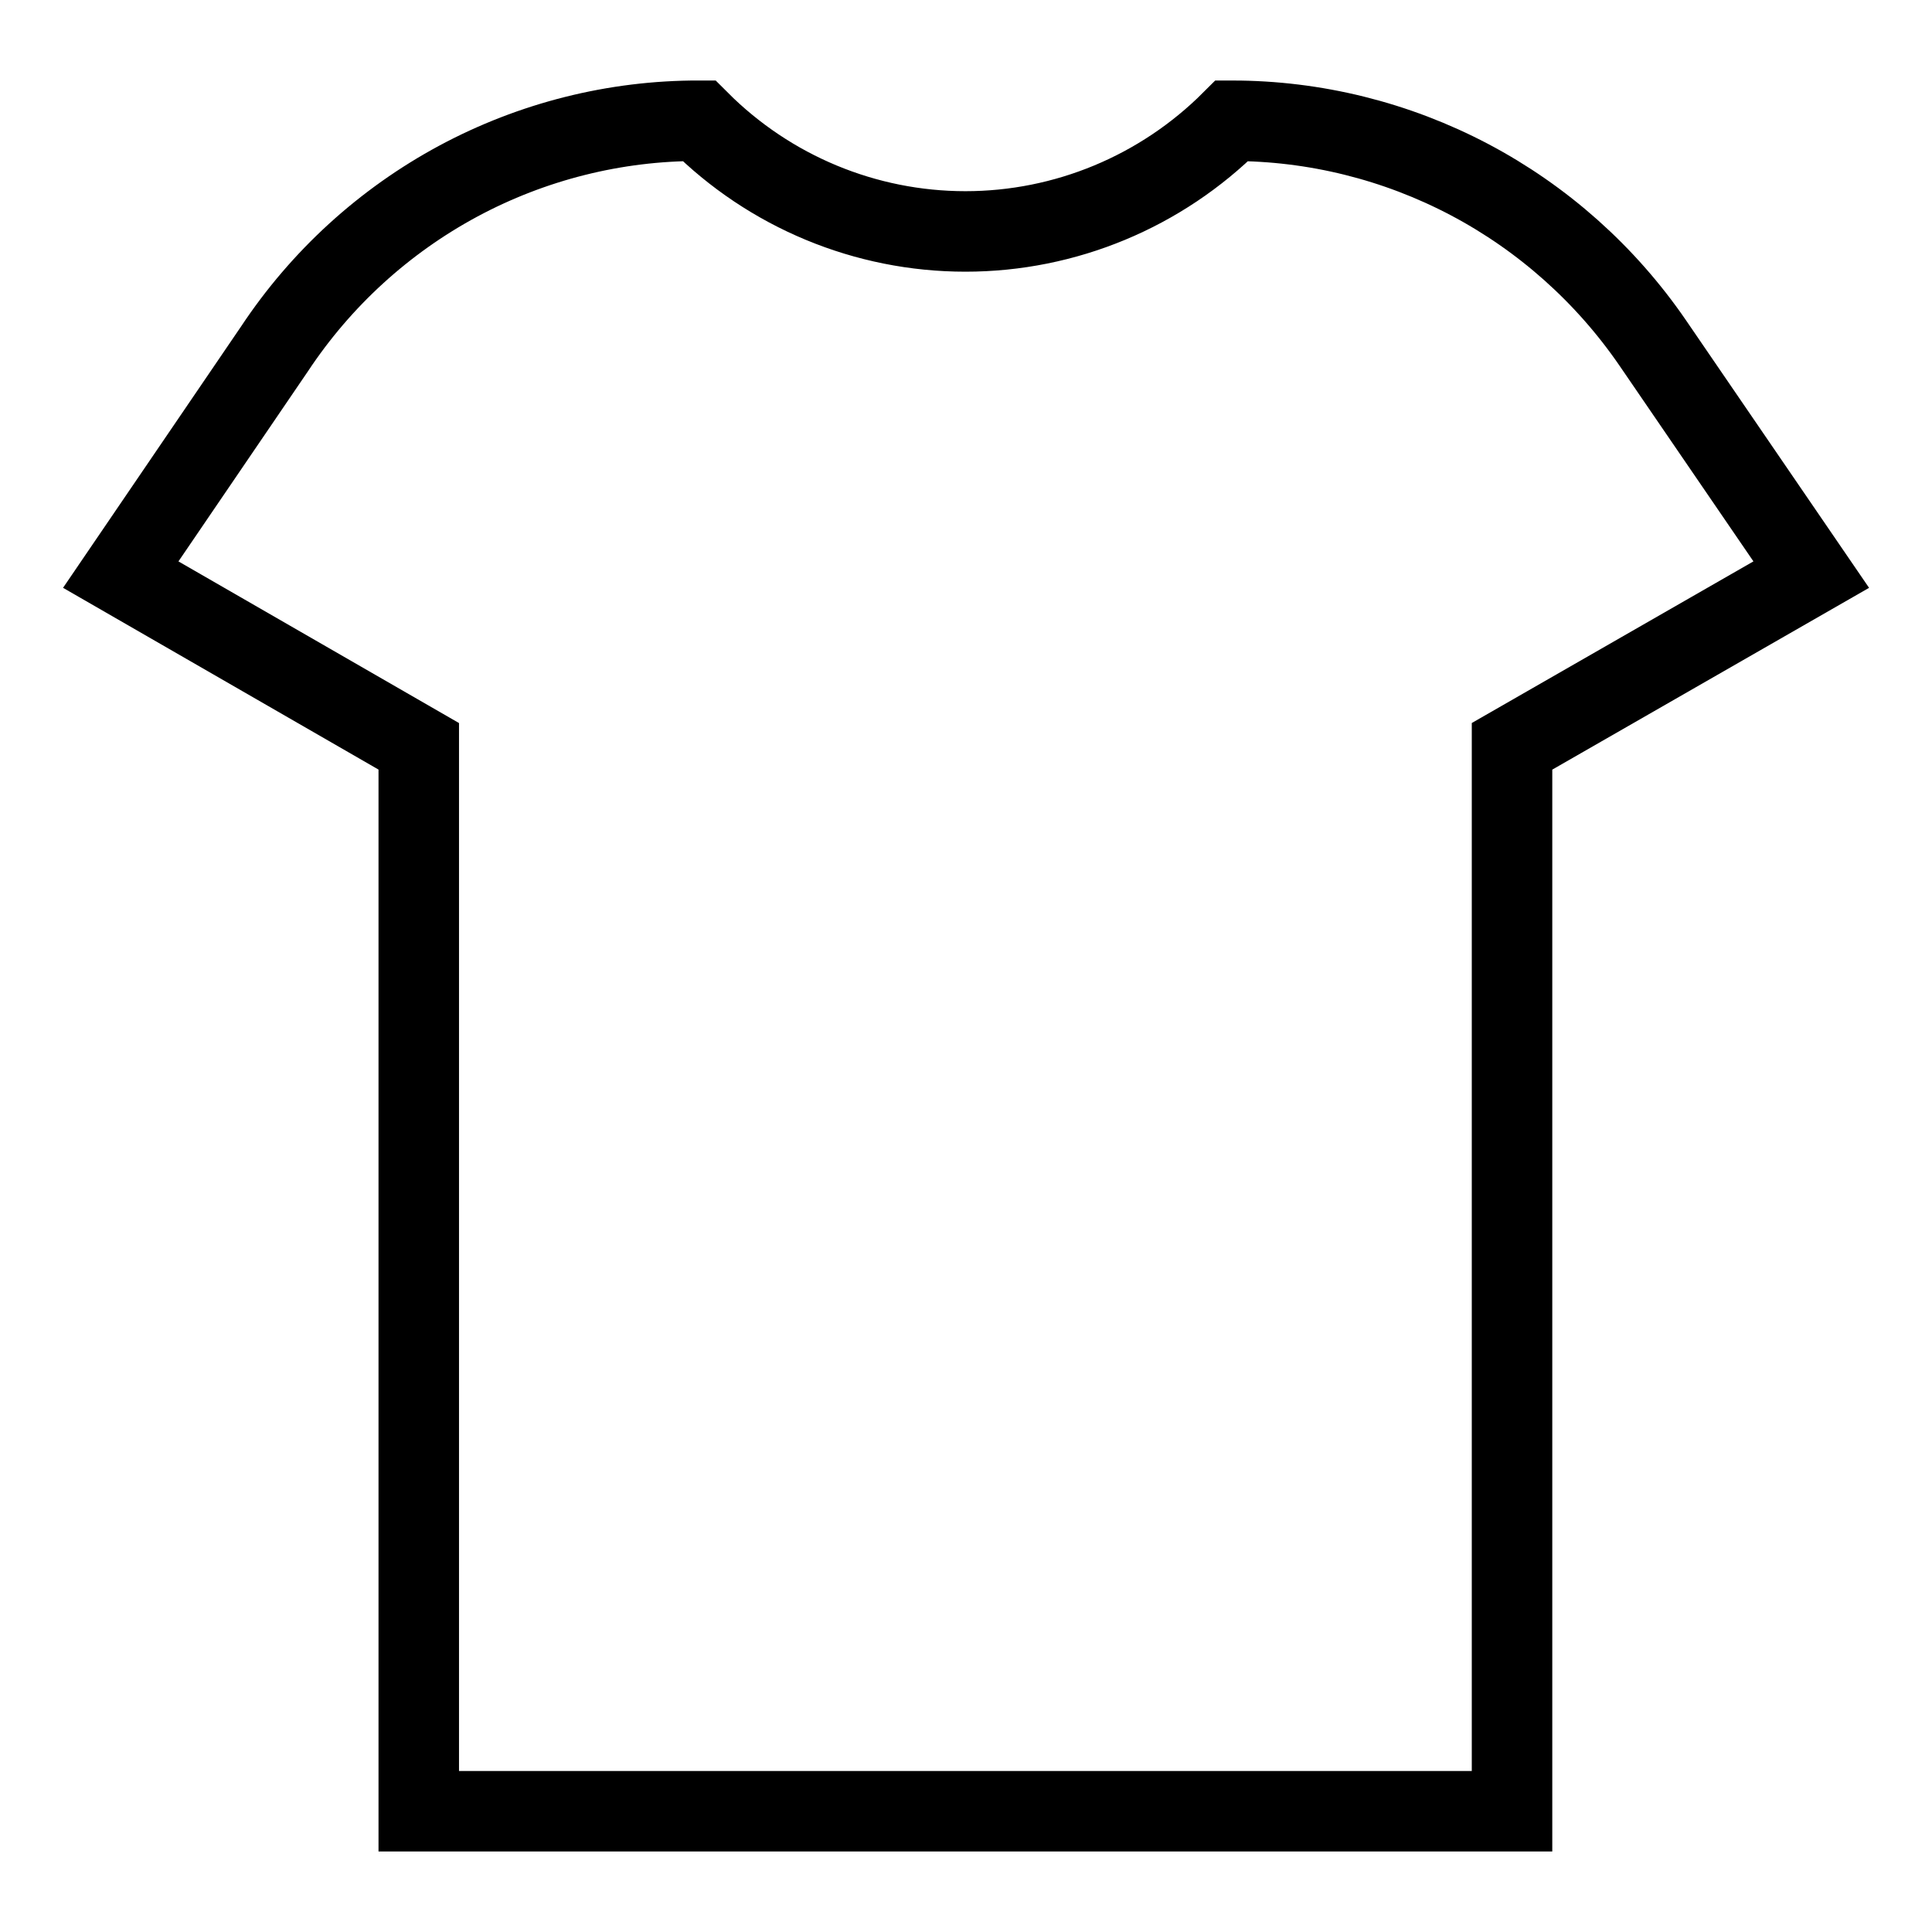 <?xml version="1.0" encoding="UTF-8"?> <svg xmlns="http://www.w3.org/2000/svg" width="24" height="24" viewBox="0 0 24 24" fill="none"> <path d="M22.5 7.138L20.53 4.259C19.946 3.408 19.165 2.712 18.254 2.231C17.343 1.751 16.331 1.5 15.303 1.5C14.423 2.381 13.233 2.875 11.993 2.875C10.752 2.875 9.562 2.381 8.683 1.5C7.64 1.498 6.613 1.756 5.693 2.25C4.773 2.745 3.989 3.46 3.41 4.334L1.5 7.138L5.202 9.271V22.5H18.783V9.271L22.5 7.138Z" stroke="black" stroke-miterlimit="10"></path> </svg> 